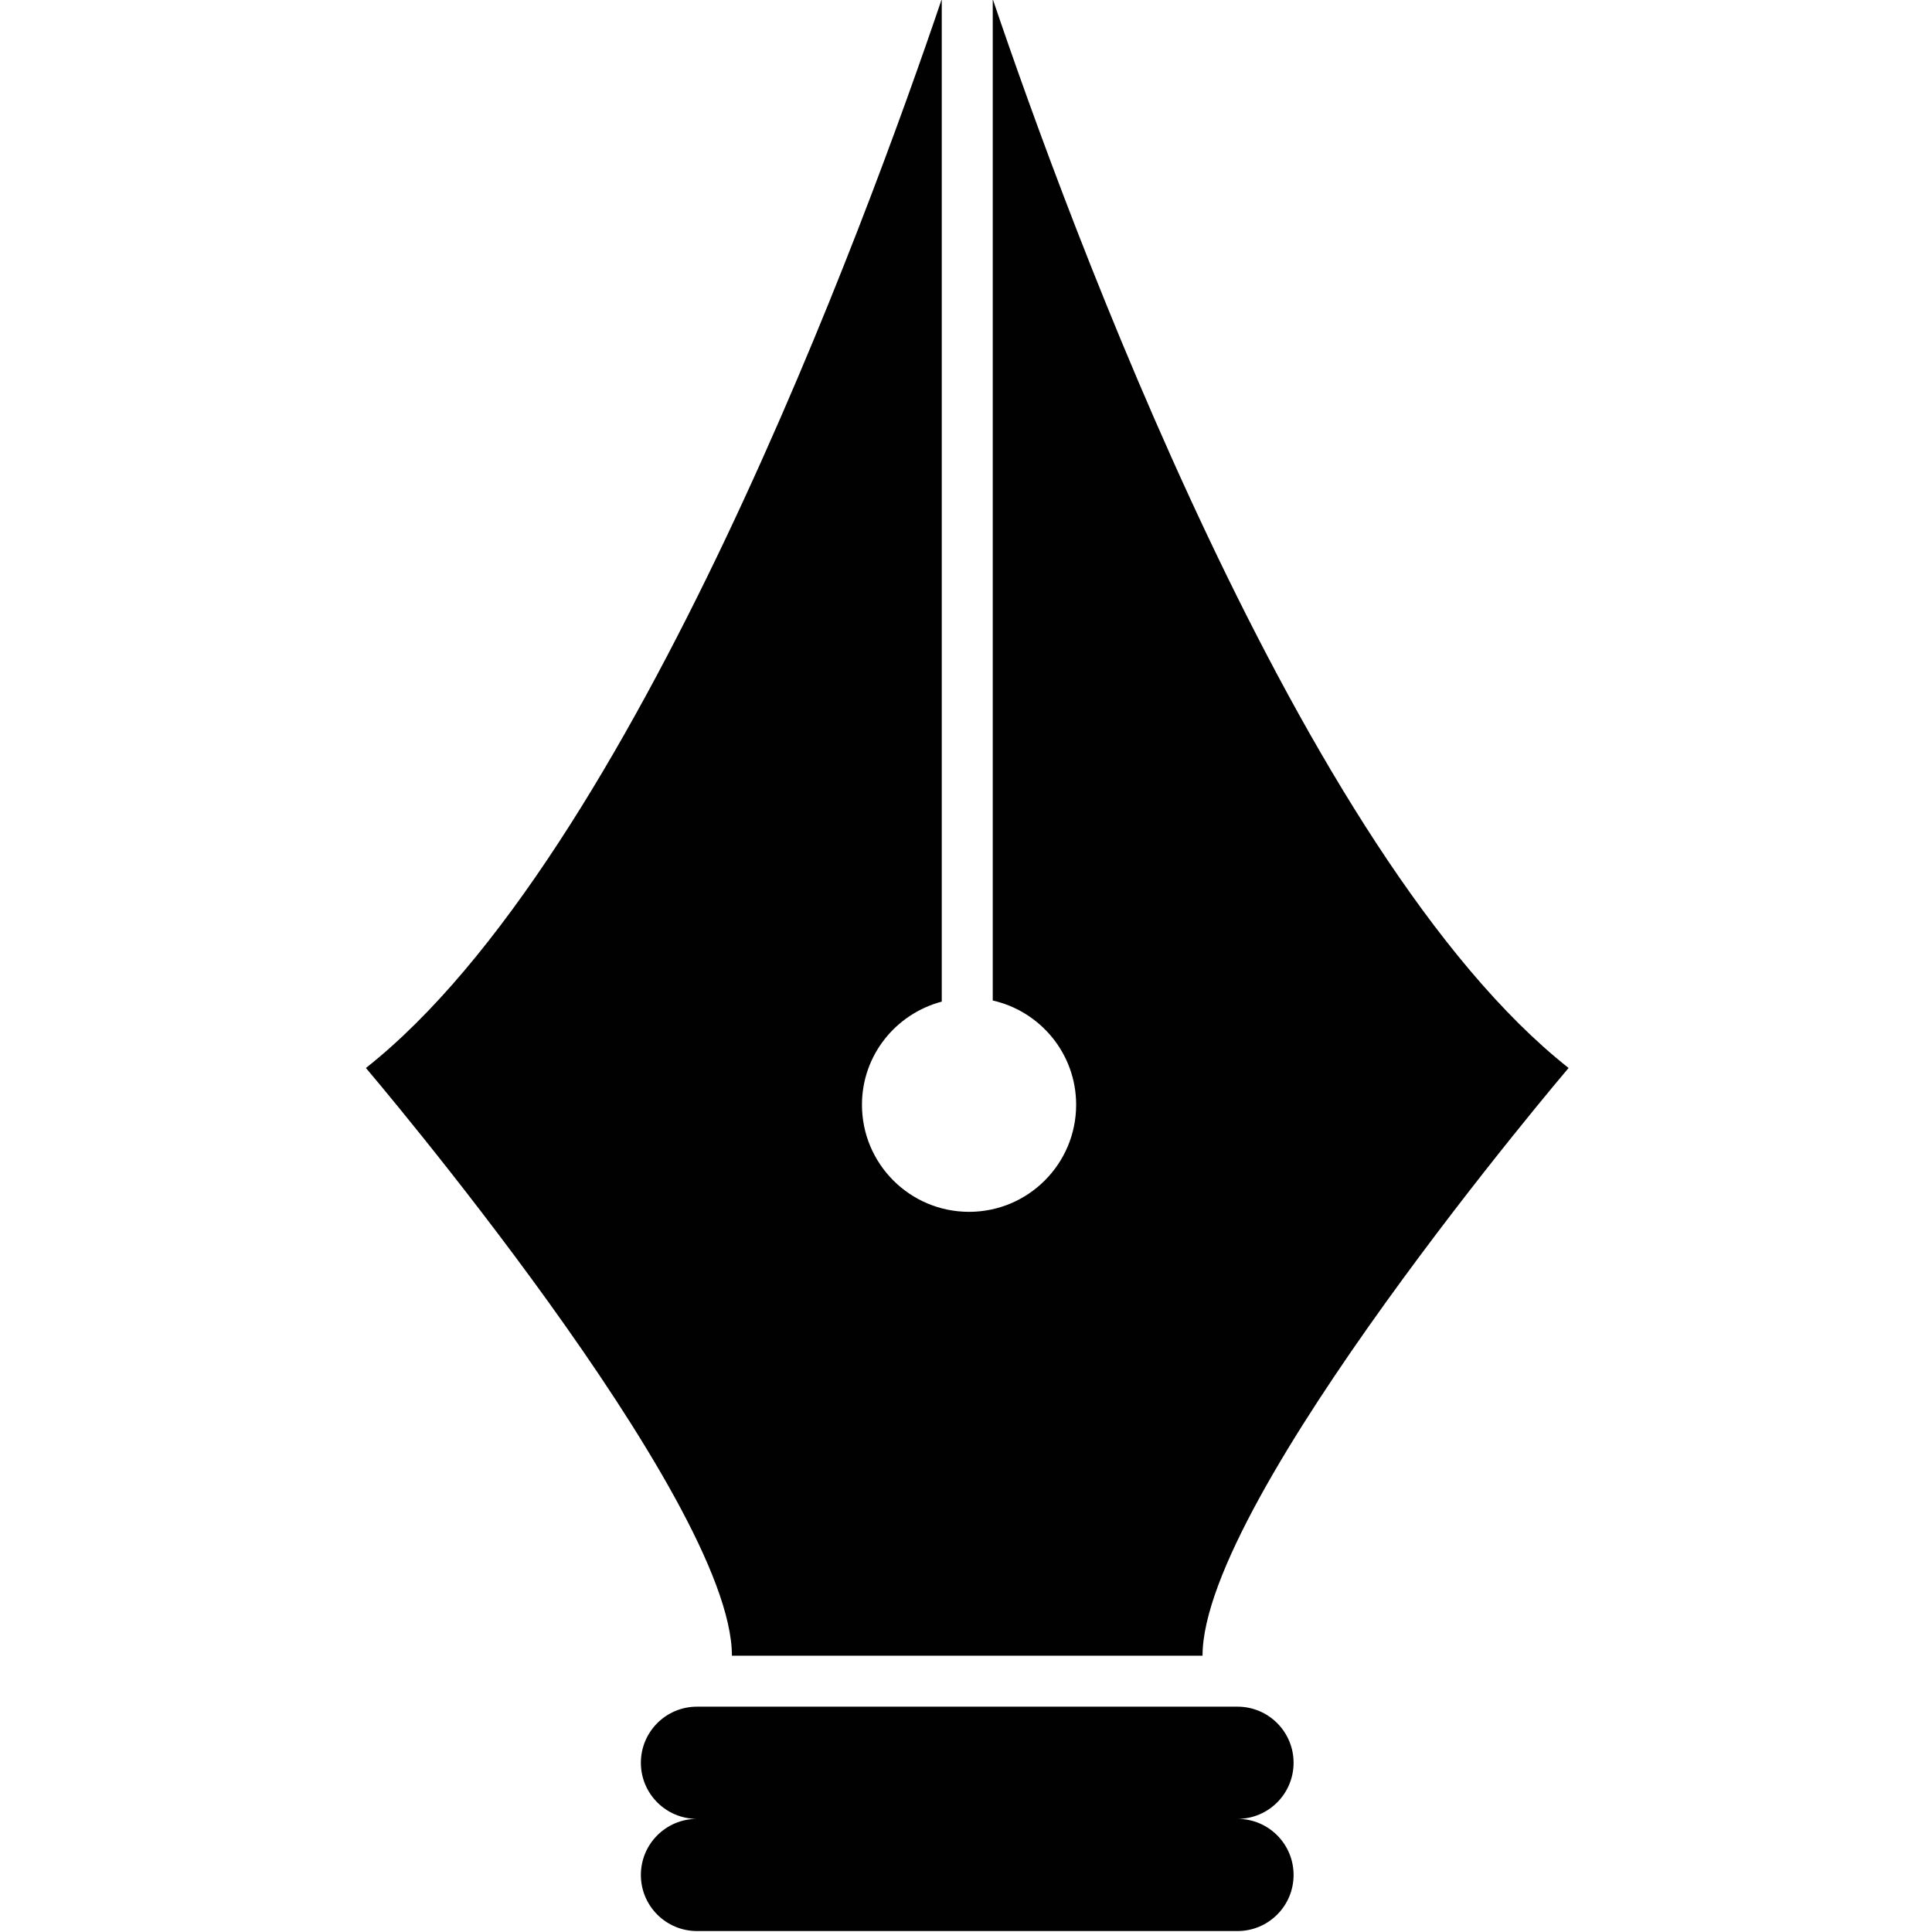 <?xml version="1.0" encoding="UTF-8"?>
<svg data-bbox="94.699 -0.25 311.252 500.001" viewBox="0 0 500 500" height="500" width="500" xmlns="http://www.w3.org/2000/svg" data-type="color">
    <g>
        <path d="M250.323 428.491h60.892c0-40.795 94.736-152.1 94.736-152.1-69.364-54.752-129.59-219.188-149.028-276.63V258.93c12.343 2.795 21.583 13.789 21.583 26.982 0 15.306-12.405 27.711-27.711 27.711s-27.719-12.405-27.719-27.711c0-12.851 8.788-23.548 20.651-26.694V-.25c-19.438 57.431-79.668 221.885-149.028 276.642 0 0 94.721 111.305 94.721 152.1h60.903z" fill="#010101" data-color="1"/>
        <path d="M334.778 456.203c0-8.016-6.495-14.519-14.511-14.519h-139.89c-8.02 0-14.519 6.503-14.519 14.519s6.499 14.518 14.519 14.518c-8.02 0-14.519 6.495-14.519 14.519 0 8.016 6.499 14.511 14.519 14.511h139.89c8.016 0 14.511-6.495 14.511-14.511 0-8.023-6.495-14.519-14.511-14.519 8.016 0 14.511-6.502 14.511-14.518z" fill="#010101" data-color="1"/>
    </g>
</svg>
